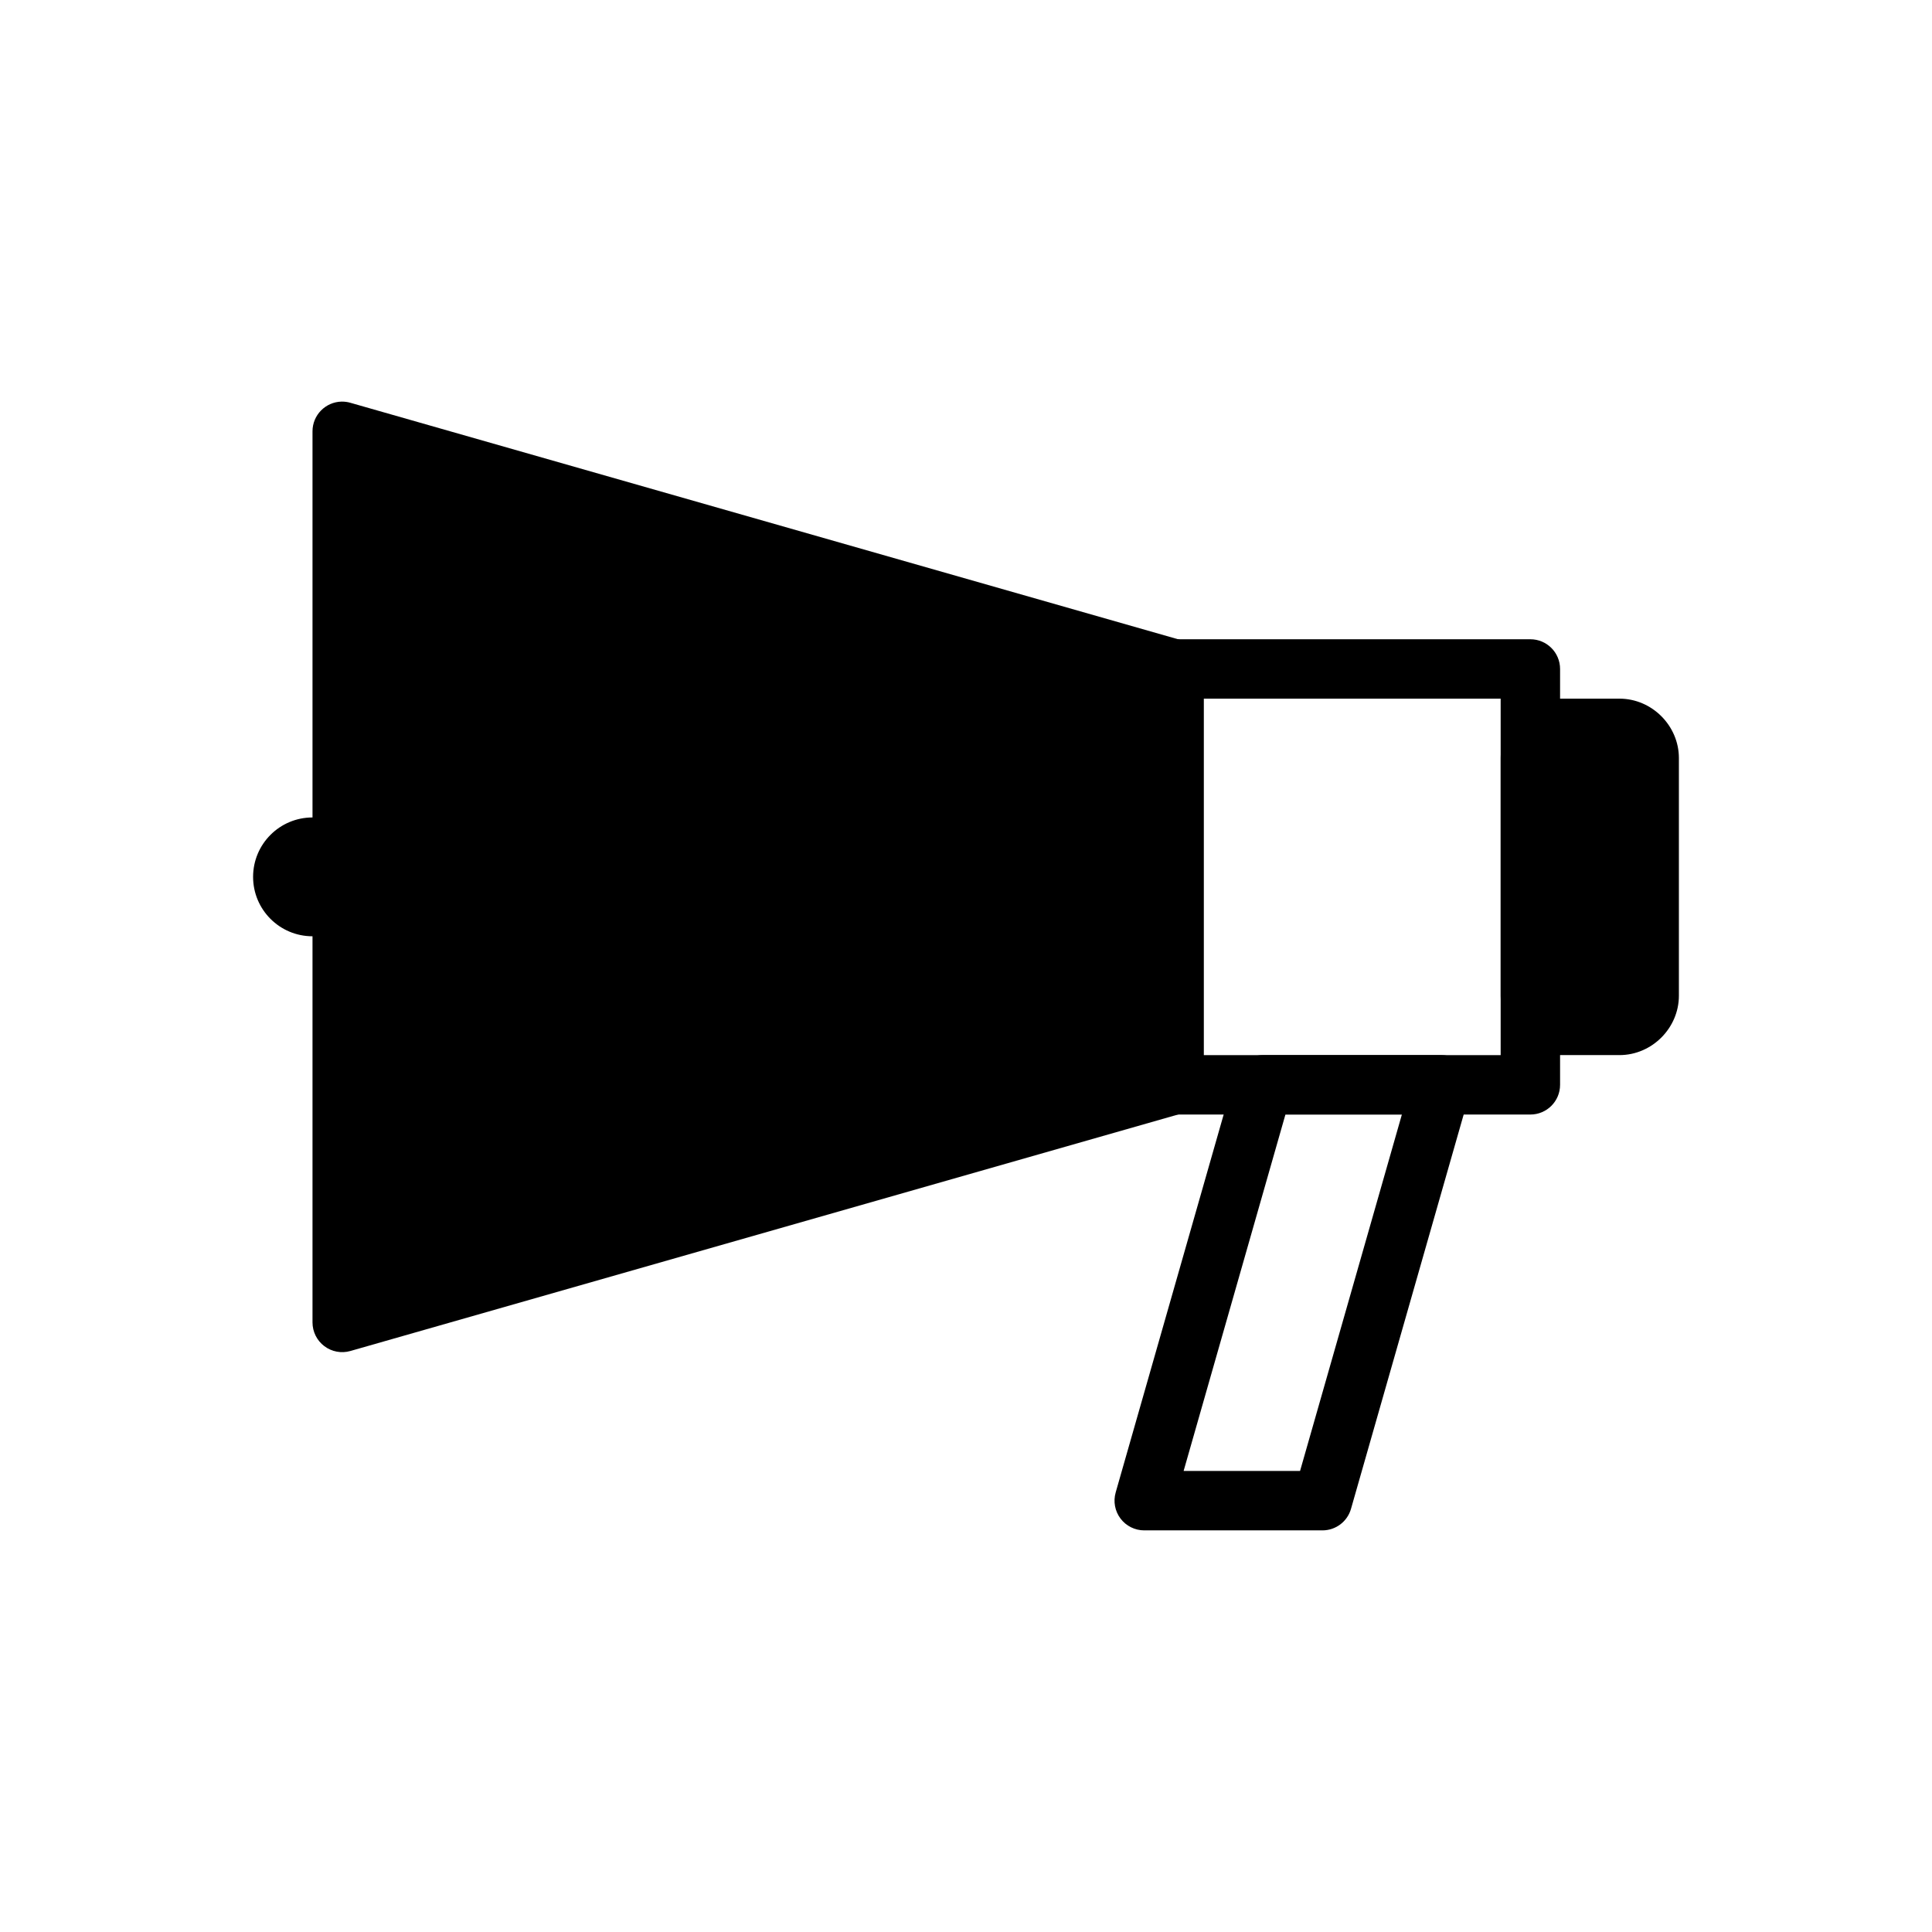 <?xml version="1.0" encoding="UTF-8"?>
<!-- Uploaded to: SVG Repo, www.svgrepo.com, Generator: SVG Repo Mixer Tools -->
<svg fill="#000000" width="800px" height="800px" version="1.1" viewBox="144 144 512 512" xmlns="http://www.w3.org/2000/svg">
 <g>
  <path d="m557.44 329.15c-8.586 0-15.742 7.156-15.742 15.742v62.977c0 8.586 7.156 15.742 15.742 15.742h15.742c8.586 0 15.742-7.156 15.742-15.742v-62.977c0-8.586-7.156-15.742-15.742-15.742z"/>
  <path d="m455.1 313.41c-4.348 0-7.871 3.523-7.871 7.871v110.21c0 4.348 3.523 7.871 7.871 7.871h94.465c4.348 0 7.871-3.523 7.871-7.871v-110.21c0-4.348-3.523-7.871-7.871-7.871zm7.871 15.742h78.719v94.465h-78.719z"/>
  <path d="m234.52 250.43c-4.281 0.094-7.703 3.59-7.703 7.871v236.16c0.004 2.473 1.164 4.801 3.137 6.285 1.973 1.488 4.531 1.961 6.906 1.281l220.42-62.977h-0.004c3.375-0.969 5.703-4.055 5.707-7.562v-110.21c-0.004-3.512-2.332-6.598-5.707-7.562l-220.42-62.977h0.004c-0.762-0.219-1.547-0.324-2.34-0.309z"/>
  <path d="m242.56 376.38c0 8.695-7.051 15.742-15.746 15.742s-15.742-7.047-15.742-15.742c0-8.695 7.047-15.746 15.742-15.746s15.746 7.051 15.746 15.746"/>
  <path d="m478.72 423.61c-3.512 0.004-6.598 2.328-7.566 5.707l-31.492 110.21h0.004c-0.68 2.375-0.207 4.93 1.281 6.906 1.484 1.973 3.812 3.133 6.281 3.133h47.238c3.512 0 6.598-2.328 7.562-5.703l31.492-110.21c0.68-2.375 0.207-4.934-1.281-6.906s-3.812-3.133-6.285-3.137zm5.934 15.742h30.859l-26.984 94.465h-30.859z"/>
 </g>
</svg>